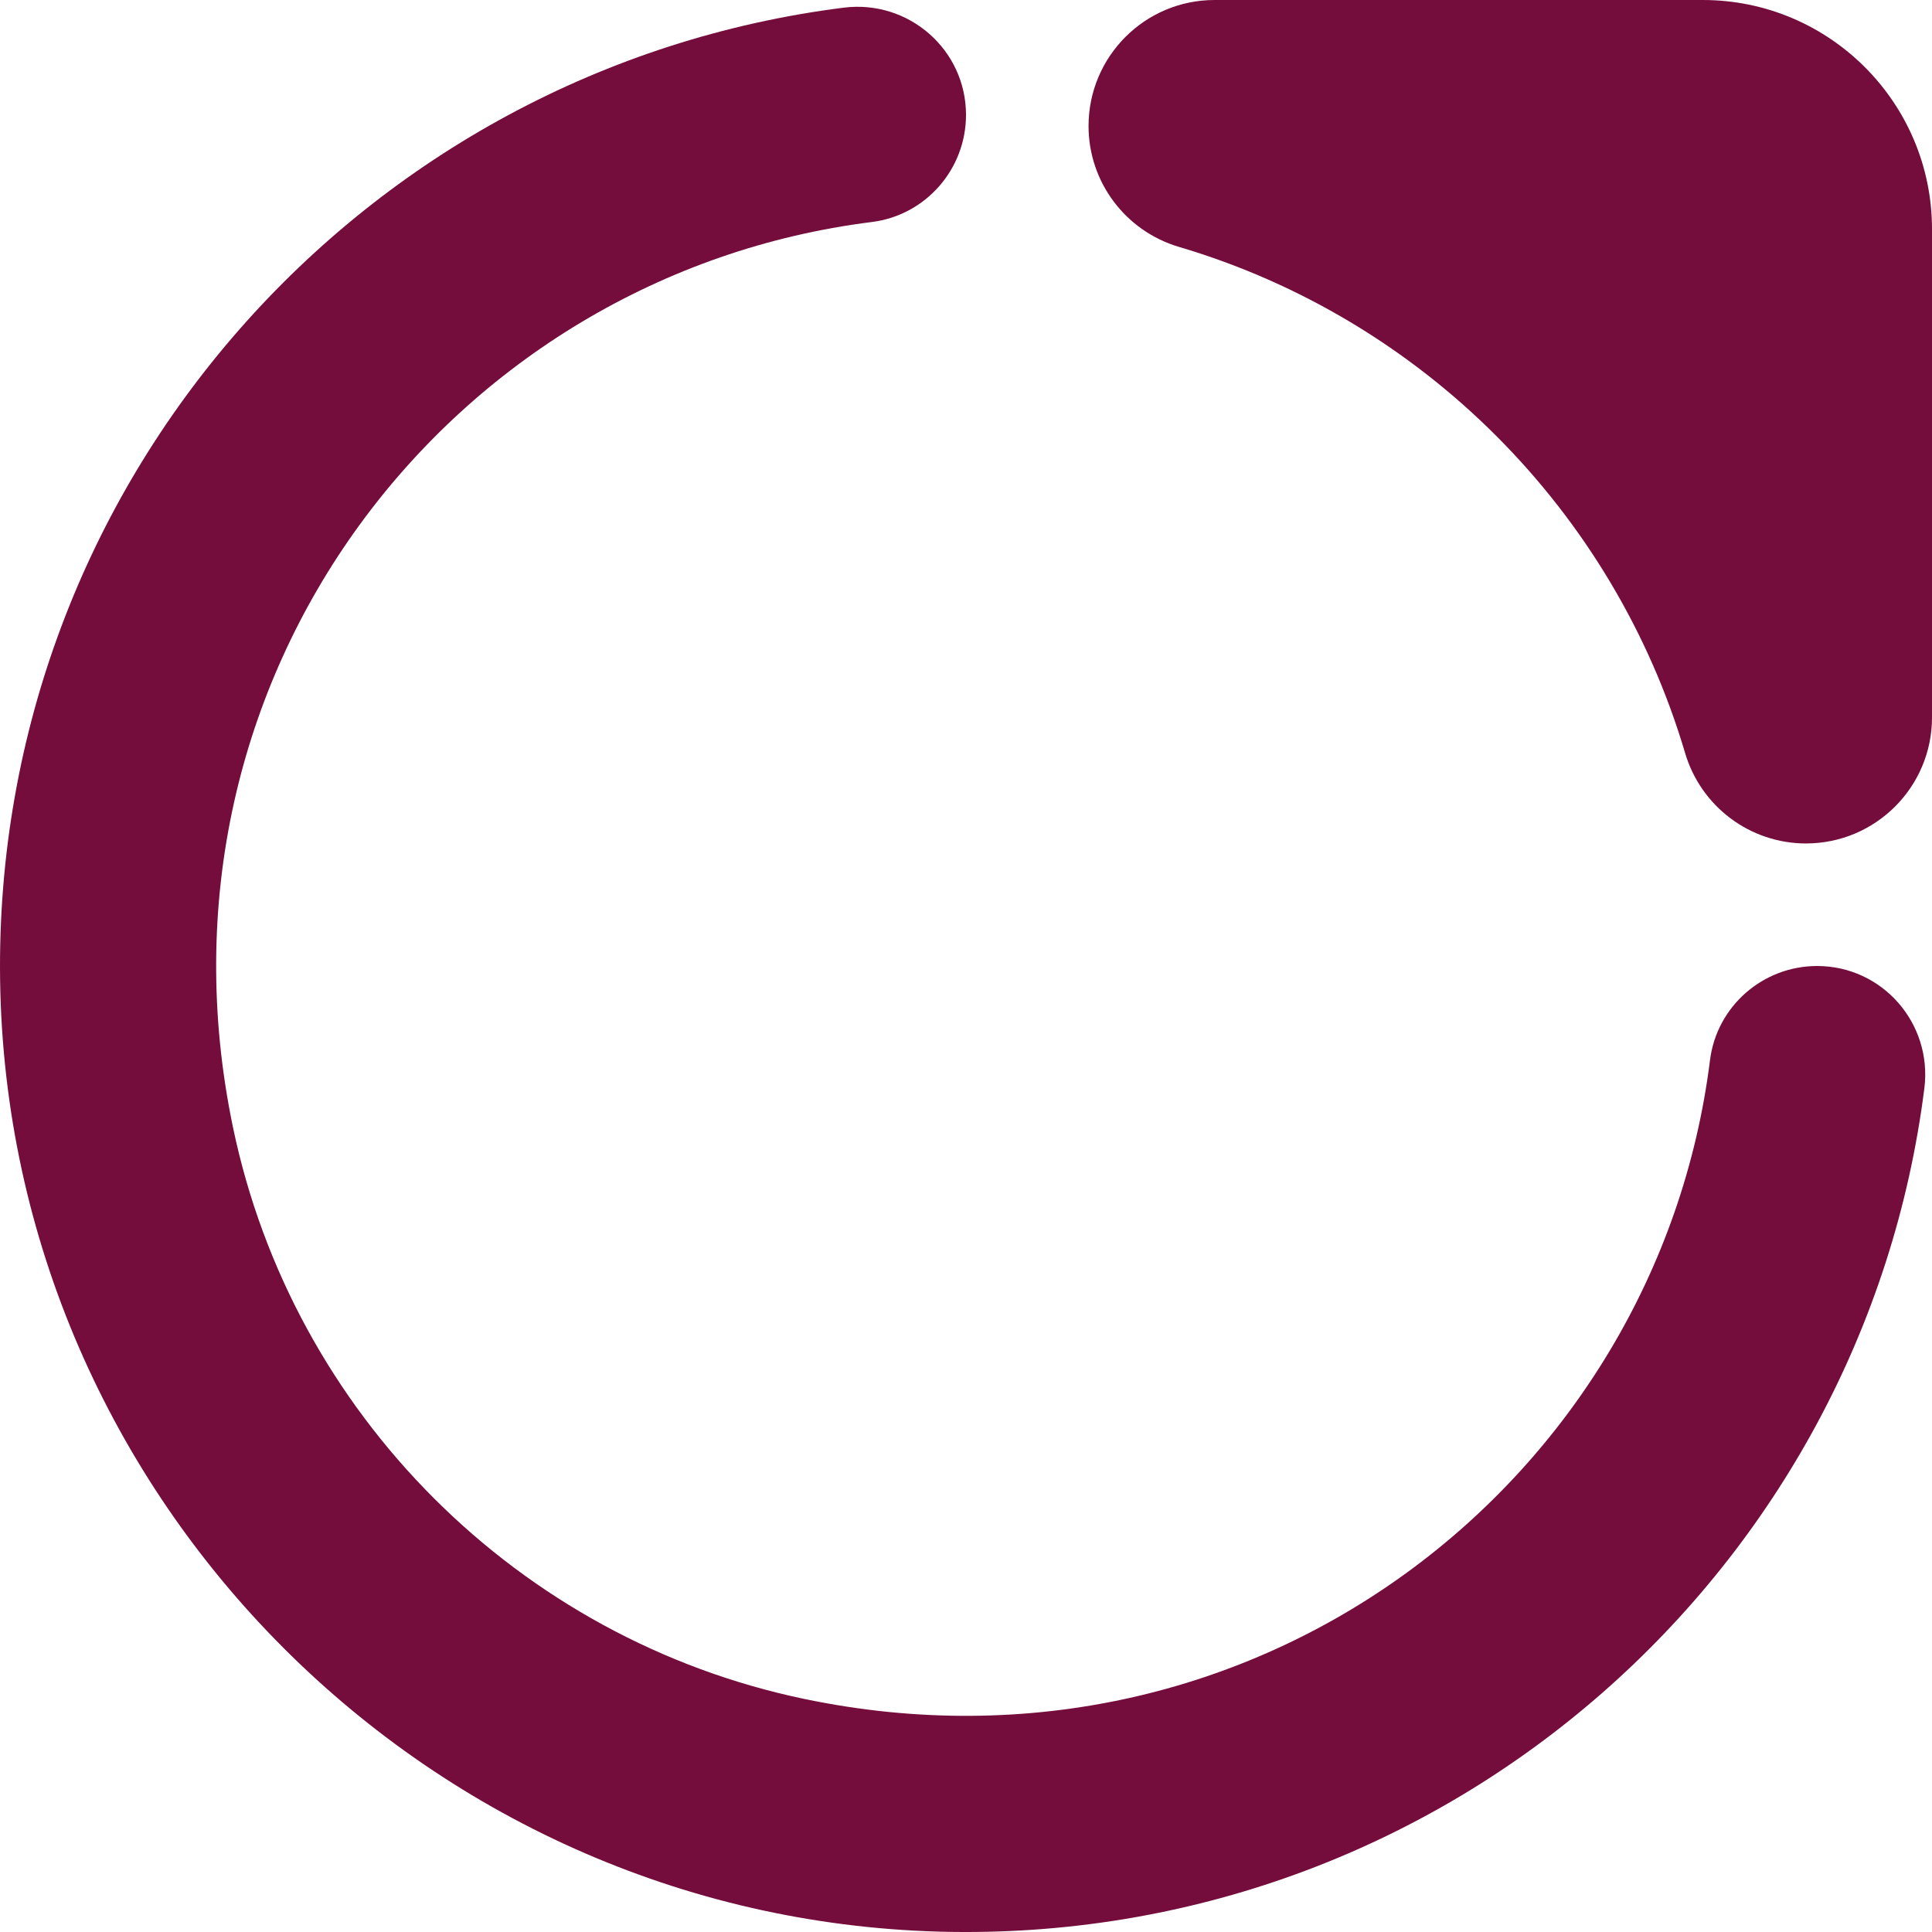 <svg xmlns="http://www.w3.org/2000/svg" version="1.1" xmlns:xlink="http://www.w3.org/1999/xlink" xmlns:svgjs="http://svgjs.com/svgjs" width="156.215" height="156.215"><svg version="1.1" id="SvgjsSvg1000" xmlns="http://www.w3.org/2000/svg" xmlns:xlink="http://www.w3.org/1999/xlink" x="0px" y="0px" viewBox="0 0 156.215 156.215" style="enable-background:new 0 0 156.215 156.215;" xml:space="preserve">
<style type="text/css">
	.st0{fill:#740D3C;}
</style>
<g>
	<g>
		<g>
			<g>
				<path class="st0" d="M65.055,137.375c-23.145-4.826-41.389-23.07-46.215-46.215c-7.613-36.51,17.641-68.948,51.655-73.209
					c4.357-0.546,7.613-4.271,7.613-8.662v0c0-5.284-4.65-9.331-9.892-8.669C29.39,5.527-0.553,38.934,0.008,79.22
					c0.585,42.069,34.919,76.402,76.988,76.988c40.286,0.561,73.693-29.382,78.6-68.208c0.663-5.243-3.384-9.892-8.669-9.892h0
					c-4.391,0-8.116,3.256-8.662,7.613C134.003,119.734,101.565,144.988,65.055,137.375z"></path>
				<path class="st0" d="M146.024,68.199L146.024,68.199c5.629,0,10.192-4.563,10.192-10.192V18.538
					C156.215,8.3,147.915,0,137.677,0L98.208,0c-5.629,0-10.192,4.563-10.192,10.192v0c0,4.52,2.98,8.49,7.314,9.772
					c19.635,5.807,35.114,21.287,40.921,40.921C137.533,65.22,141.504,68.199,146.024,68.199z"></path>
			</g>
		</g>
	</g>
</g>
</svg><style>@media (prefers-color-scheme: light) { :root { filter: none; } }
</style></svg>